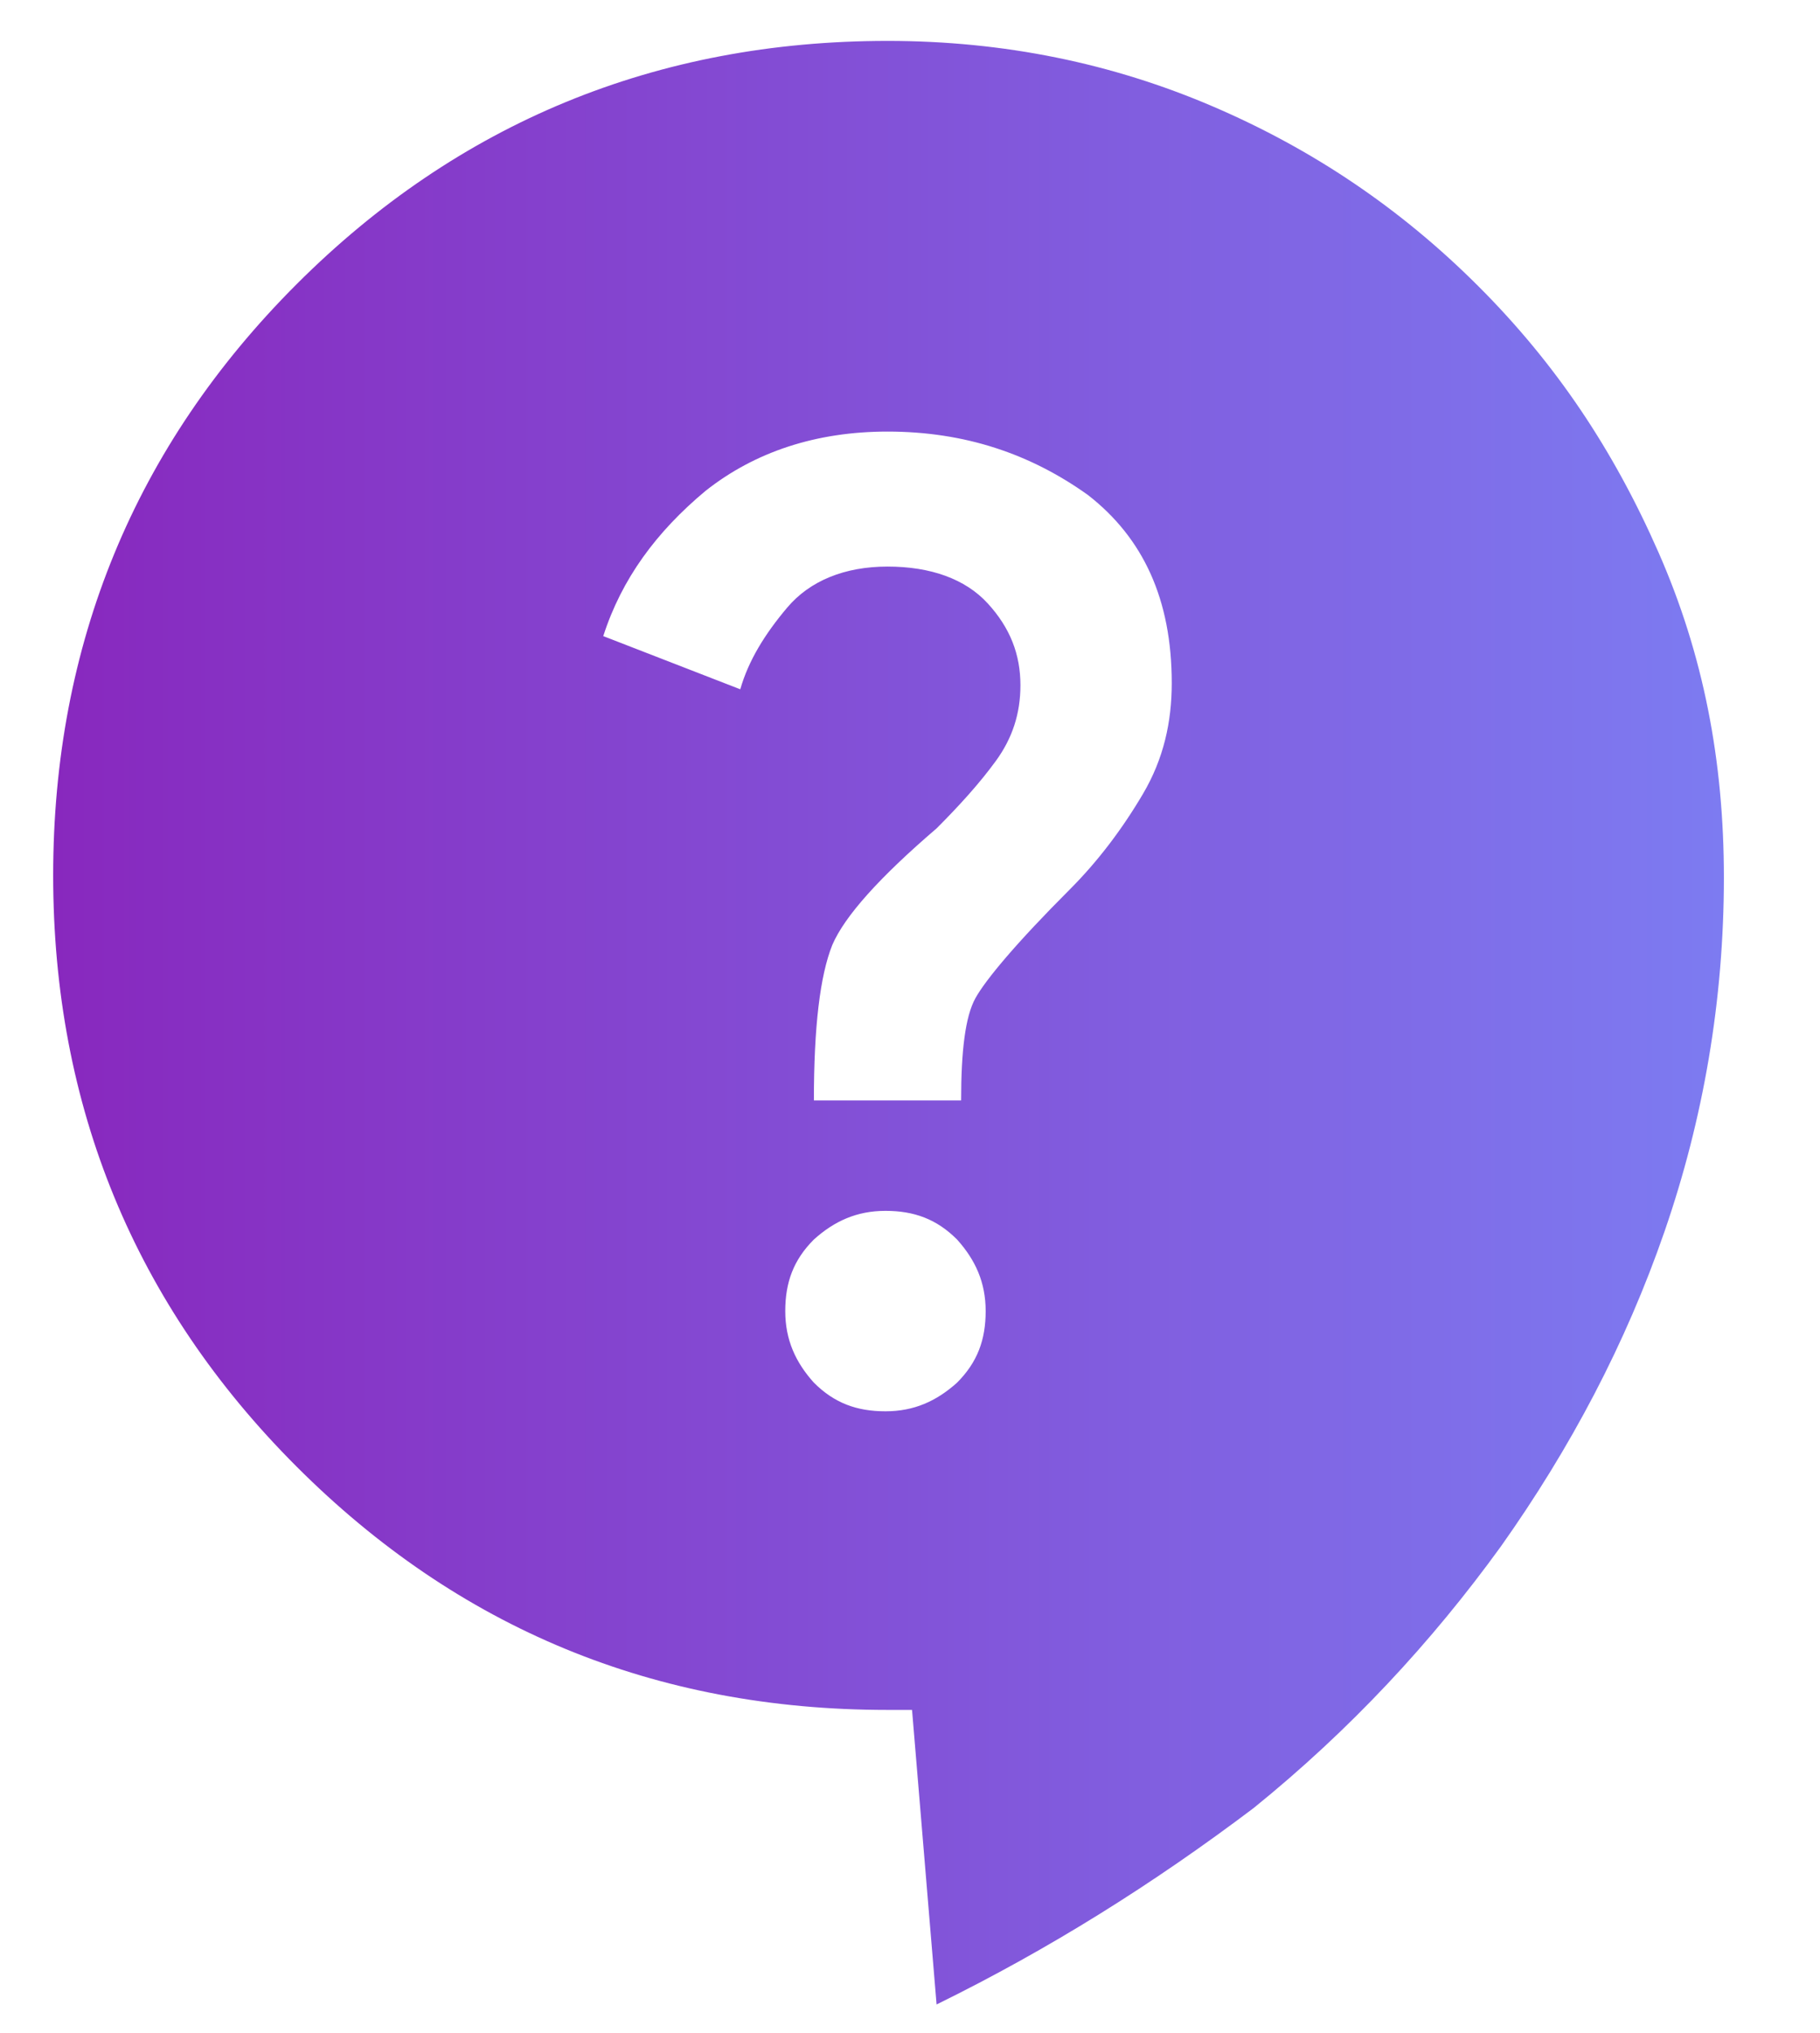 <?xml version="1.0" encoding="utf-8"?>
<!-- Generator: Adobe Illustrator 25.2.0, SVG Export Plug-In . SVG Version: 6.00 Build 0)  -->
<svg version="1.1" id="Layer_1" xmlns="http://www.w3.org/2000/svg" xmlns:xlink="http://www.w3.org/1999/xlink" x="0px" y="0px"
	 viewBox="0 0 89 99.4" style="enable-background:new 0 0 89 99.4;" xml:space="preserve">
<style type="text/css">
	.st0{display:none;fill:url(#SVGID_1_);}
	.st1{fill:url(#SVGID_2_);}
</style>
<linearGradient id="SVGID_1_" gradientUnits="userSpaceOnUse" x1="12.159" y1="85.684" x2="61.018" y2="15.905">
	<stop  offset="6.393348e-08" style="stop-color:#8828BE"/>
	<stop  offset="1" style="stop-color:#7D7BF1"/>
</linearGradient>
<path class="st0" d="M39.6,97.9c-2.1,1.4-4.3,1.8-6.8,1.3c-2.4-0.5-4.4-1.8-5.7-3.9L2.3,57.6C1,55.5,0.5,53.2,1,50.8
	c0.5-2.4,1.8-4.4,3.9-5.7l3.8-2.5l-5-7.6c-3.4-5.2-4.5-10.9-3.2-17S5,7.2,10.3,3.7s10.9-4.5,17-3.2S38.1,5,41.5,10.3l5,7.6l3.8-2.5
	c2.1-1.4,4.3-1.8,6.8-1.3c2.4,0.5,4.4,1.8,5.7,3.9l24.8,37.8c1.4,2.1,1.8,4.3,1.3,6.8c-0.5,2.4-1.8,4.4-3.9,5.7L39.6,97.9z
	 M49.9,64.2c2.1-1.4,3.4-3.3,3.9-5.7c0.5-2.4,0.1-4.7-1.3-6.8s-3.3-3.4-5.7-3.9c-2.4-0.5-4.7-0.1-6.8,1.3s-3.4,3.3-3.9,5.7
	c-0.5,2.4-0.1,4.7,1.3,6.8s3.3,3.4,5.7,3.9S47.8,65.5,49.9,64.2z M16.3,37.6l22.7-14.9l-5-7.6c-2.1-3.1-4.9-5.1-8.6-5.9
	c-3.6-0.8-7-0.1-10.2,2c-3.1,2.1-5.1,4.9-5.9,8.6c-0.8,3.6-0.1,7,2,10.2L16.3,37.6z"/>
<linearGradient id="SVGID_2_" gradientUnits="userSpaceOnUse" x1="2.618" y1="49.965" x2="84.218" y2="49.965">
	<stop  offset="6.393348e-08" style="stop-color:#8828BE"/>
	<stop  offset="1" style="stop-color:#7D7BF1"/>
</linearGradient>
<path class="st1" d="M45.8,98l-1.2-14.4h-1.2c-11.4,0-21-4-28.9-11.9S2.6,54.1,2.6,42.8s4-21,11.9-28.9S32.1,2,43.4,2
	c5.7,0,11,1.1,15.9,3.2s9.2,5,13,8.8s6.6,8,8.8,13s3.2,10.2,3.2,15.9c0,6-1,11.8-2.9,17.3s-4.6,10.6-8,15.4
	c-3.4,4.7-7.4,9-12.1,12.8C56.4,92.1,51.3,95.3,45.8,98z M43.3,69c1.4,0,2.5-0.5,3.5-1.4c1-1,1.4-2.1,1.4-3.5s-0.5-2.5-1.4-3.5
	c-1-1-2.1-1.4-3.5-1.4s-2.5,0.5-3.5,1.4c-1,1-1.4,2.1-1.4,3.5s0.5,2.5,1.4,3.5C40.8,68.6,41.9,69,43.3,69z M39.8,53.8H47
	c0-2.4,0.2-4.1,0.7-5s2-2.7,4.6-5.3c1.4-1.4,2.6-3,3.6-4.7c1-1.7,1.4-3.5,1.4-5.4c0-4.1-1.4-7.1-4.1-9.2c-2.8-2-6-3.1-9.8-3.1
	c-3.5,0-6.5,1-8.9,2.9c-2.4,2-4.1,4.3-5,7.1l6.7,2.6c0.4-1.4,1.2-2.7,2.3-4c1.1-1.3,2.8-2,4.9-2s3.8,0.6,4.9,1.8
	c1.1,1.2,1.6,2.5,1.6,4c0,1.4-0.4,2.6-1.2,3.7c-0.8,1.1-1.8,2.2-2.9,3.3c-2.8,2.4-4.5,4.3-5.1,5.7C40.1,47.7,39.8,50.2,39.8,53.8z"
	/>
</svg>
